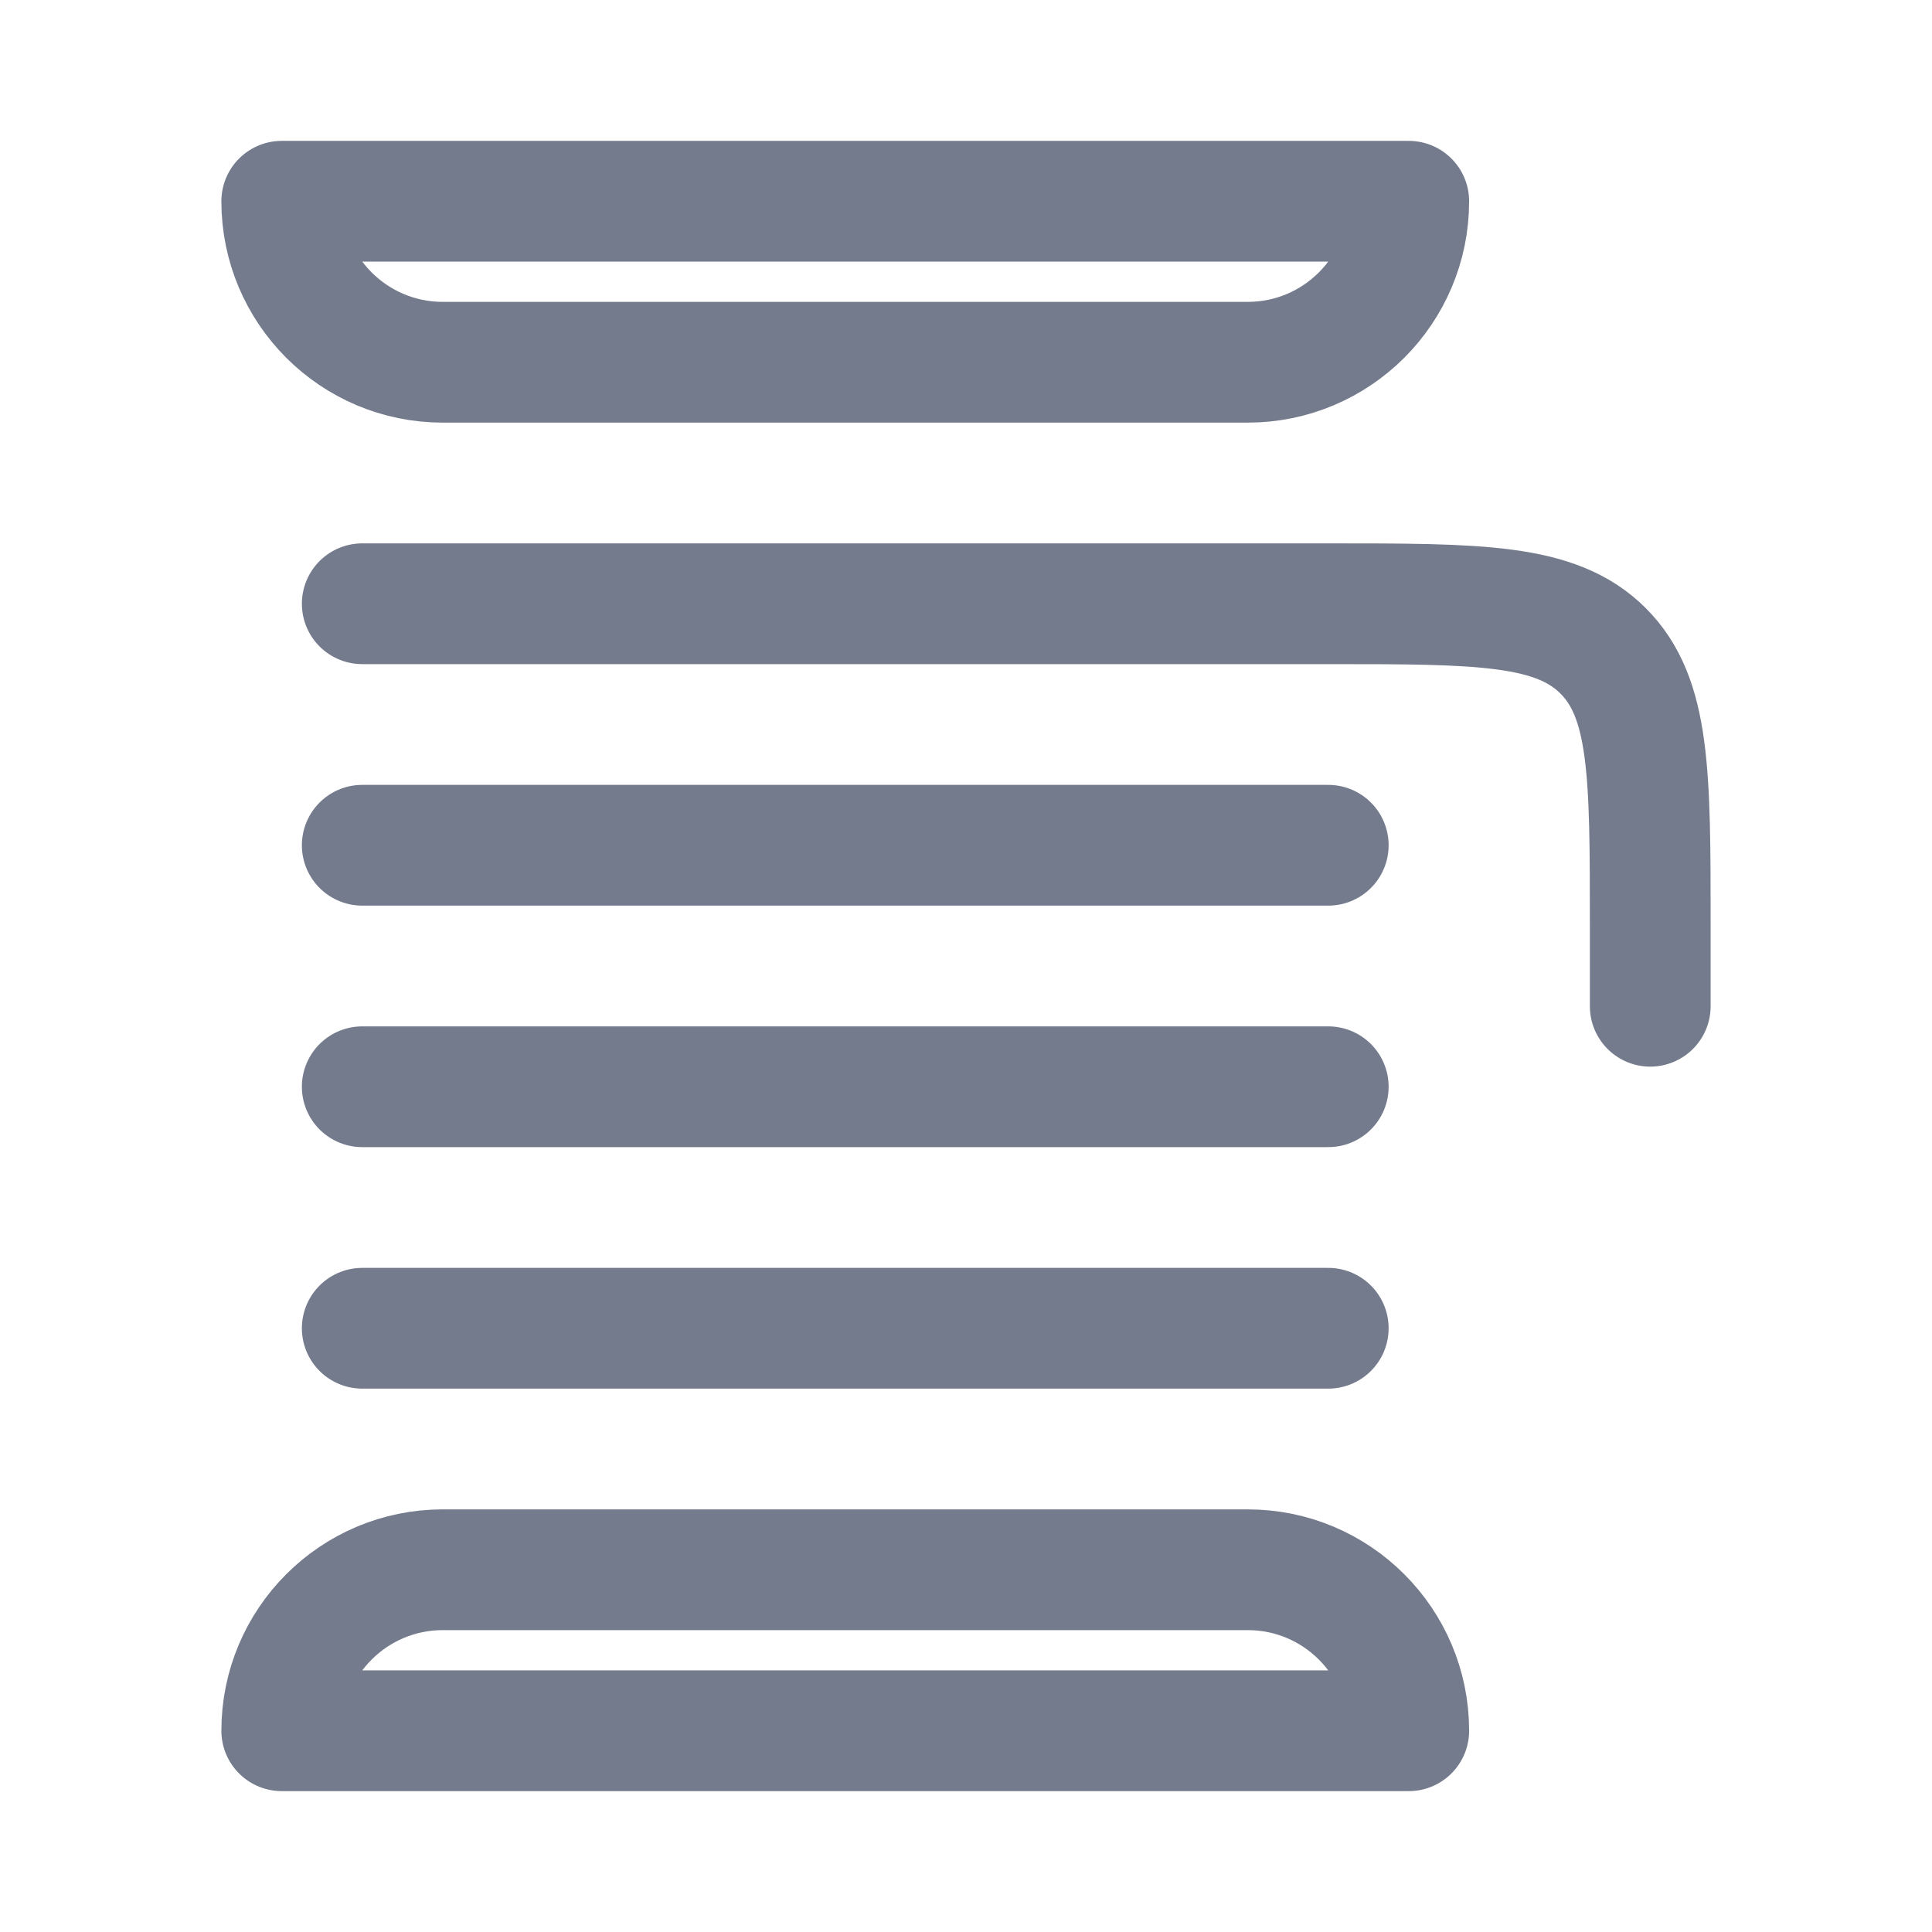 <svg width="18" height="18" viewBox="0 0 18 18" fill="none" xmlns="http://www.w3.org/2000/svg">
<path d="M3.375 5.625H12.375C13.789 5.625 14.496 5.625 14.936 6.064C15.375 6.504 15.375 7.211 15.375 8.625V9.375M12.375 7.875H3.375M12.375 10.125H3.375M12.375 12.375H3.375" stroke="#747B8D" stroke-width="1.125" stroke-linecap="round" stroke-linejoin="round"/>
<path d="M11.625 14.625H4.125C3.297 14.625 2.625 15.297 2.625 16.125H13.125C13.125 15.297 12.453 14.625 11.625 14.625Z" stroke="#747B8D" stroke-width="1.125" stroke-linecap="round" stroke-linejoin="round"/>
<path d="M4.125 3.375H11.625C12.453 3.375 13.125 2.703 13.125 1.875H2.625C2.625 2.703 3.297 3.375 4.125 3.375Z" stroke="#747B8D" stroke-width="1.125" stroke-linecap="round" stroke-linejoin="round"/>
</svg>
